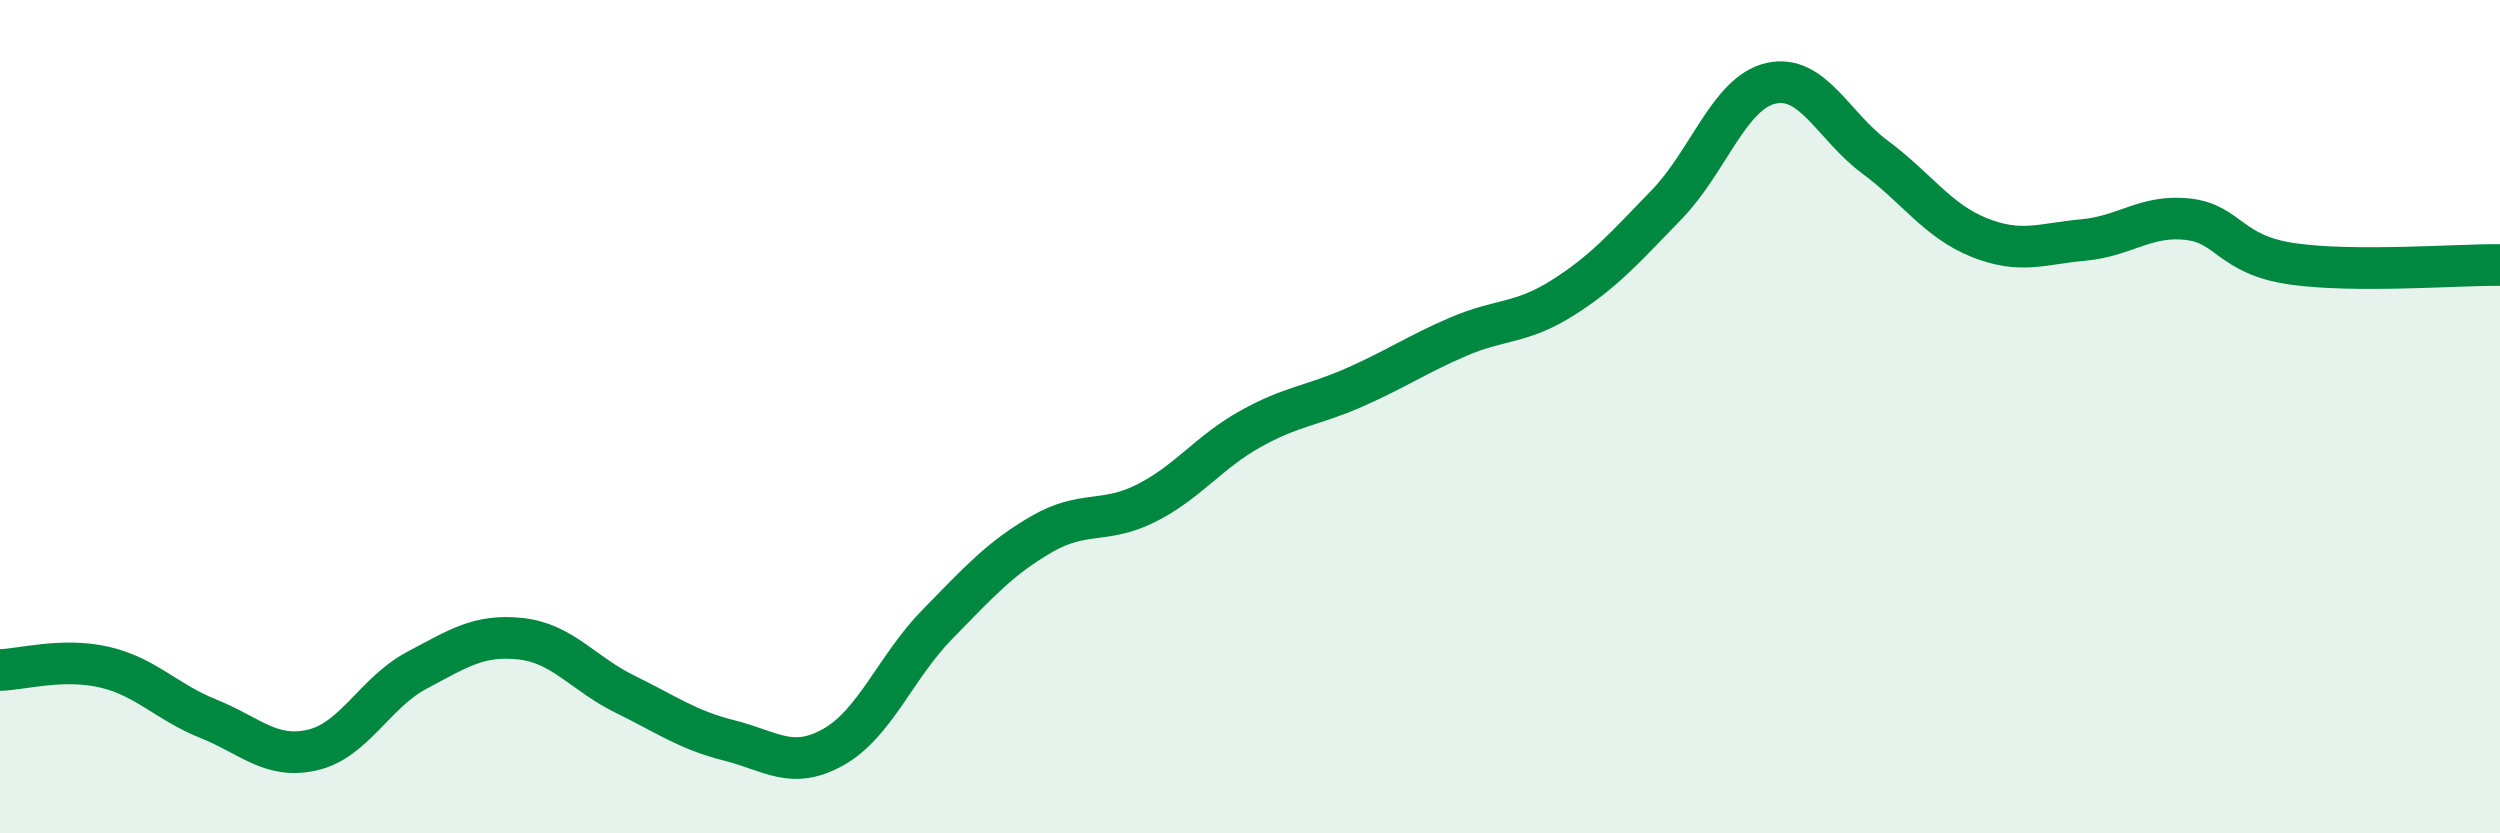 
    <svg width="60" height="20" viewBox="0 0 60 20" xmlns="http://www.w3.org/2000/svg">
      <path
        d="M 0,16.08 C 0.5,16.07 1.5,15.78 2.5,16.01 C 3.5,16.24 4,16.85 5,17.25 C 6,17.65 6.5,18.23 7.5,18 C 8.5,17.77 9,16.62 10,16.09 C 11,15.56 11.5,15.22 12.5,15.33 C 13.5,15.44 14,16.17 15,16.66 C 16,17.15 16.5,17.52 17.5,17.77 C 18.5,18.02 19,18.49 20,17.93 C 21,17.37 21.5,16 22.5,14.98 C 23.5,13.96 24,13.4 25,12.82 C 26,12.24 26.5,12.58 27.5,12.08 C 28.5,11.58 29,10.86 30,10.3 C 31,9.74 31.5,9.74 32.5,9.3 C 33.5,8.86 34,8.51 35,8.08 C 36,7.65 36.5,7.78 37.5,7.15 C 38.5,6.52 39,5.94 40,4.91 C 41,3.88 41.5,2.23 42.5,2 C 43.5,1.77 44,3.03 45,3.77 C 46,4.51 46.5,5.3 47.5,5.7 C 48.5,6.1 49,5.85 50,5.76 C 51,5.67 51.5,5.15 52.5,5.26 C 53.5,5.37 53.5,6.11 55,6.33 C 56.5,6.55 59,6.35 60,6.36L60 20L0 20Z"
        fill="#008740"
        opacity="0.1"
        stroke-linecap="round"
        stroke-linejoin="round"
      />
      <path
        d="M 0,16.08 C 0.5,16.07 1.5,15.78 2.5,16.01 C 3.5,16.24 4,16.85 5,17.25 C 6,17.65 6.5,18.23 7.5,18 C 8.5,17.77 9,16.62 10,16.09 C 11,15.56 11.5,15.22 12.5,15.33 C 13.5,15.44 14,16.17 15,16.66 C 16,17.15 16.5,17.52 17.5,17.77 C 18.5,18.02 19,18.49 20,17.93 C 21,17.37 21.5,16 22.5,14.98 C 23.5,13.96 24,13.4 25,12.82 C 26,12.24 26.5,12.58 27.5,12.08 C 28.5,11.58 29,10.86 30,10.3 C 31,9.74 31.5,9.74 32.5,9.3 C 33.5,8.86 34,8.51 35,8.08 C 36,7.65 36.5,7.78 37.5,7.15 C 38.5,6.52 39,5.94 40,4.91 C 41,3.88 41.5,2.23 42.5,2 C 43.5,1.77 44,3.03 45,3.77 C 46,4.51 46.5,5.3 47.5,5.7 C 48.5,6.1 49,5.85 50,5.76 C 51,5.67 51.5,5.15 52.5,5.26 C 53.5,5.37 53.5,6.11 55,6.33 C 56.5,6.55 59,6.35 60,6.36"
        stroke="#008740"
        stroke-width="1"
        fill="none"
        stroke-linecap="round"
        stroke-linejoin="round"
      />
    </svg>
  